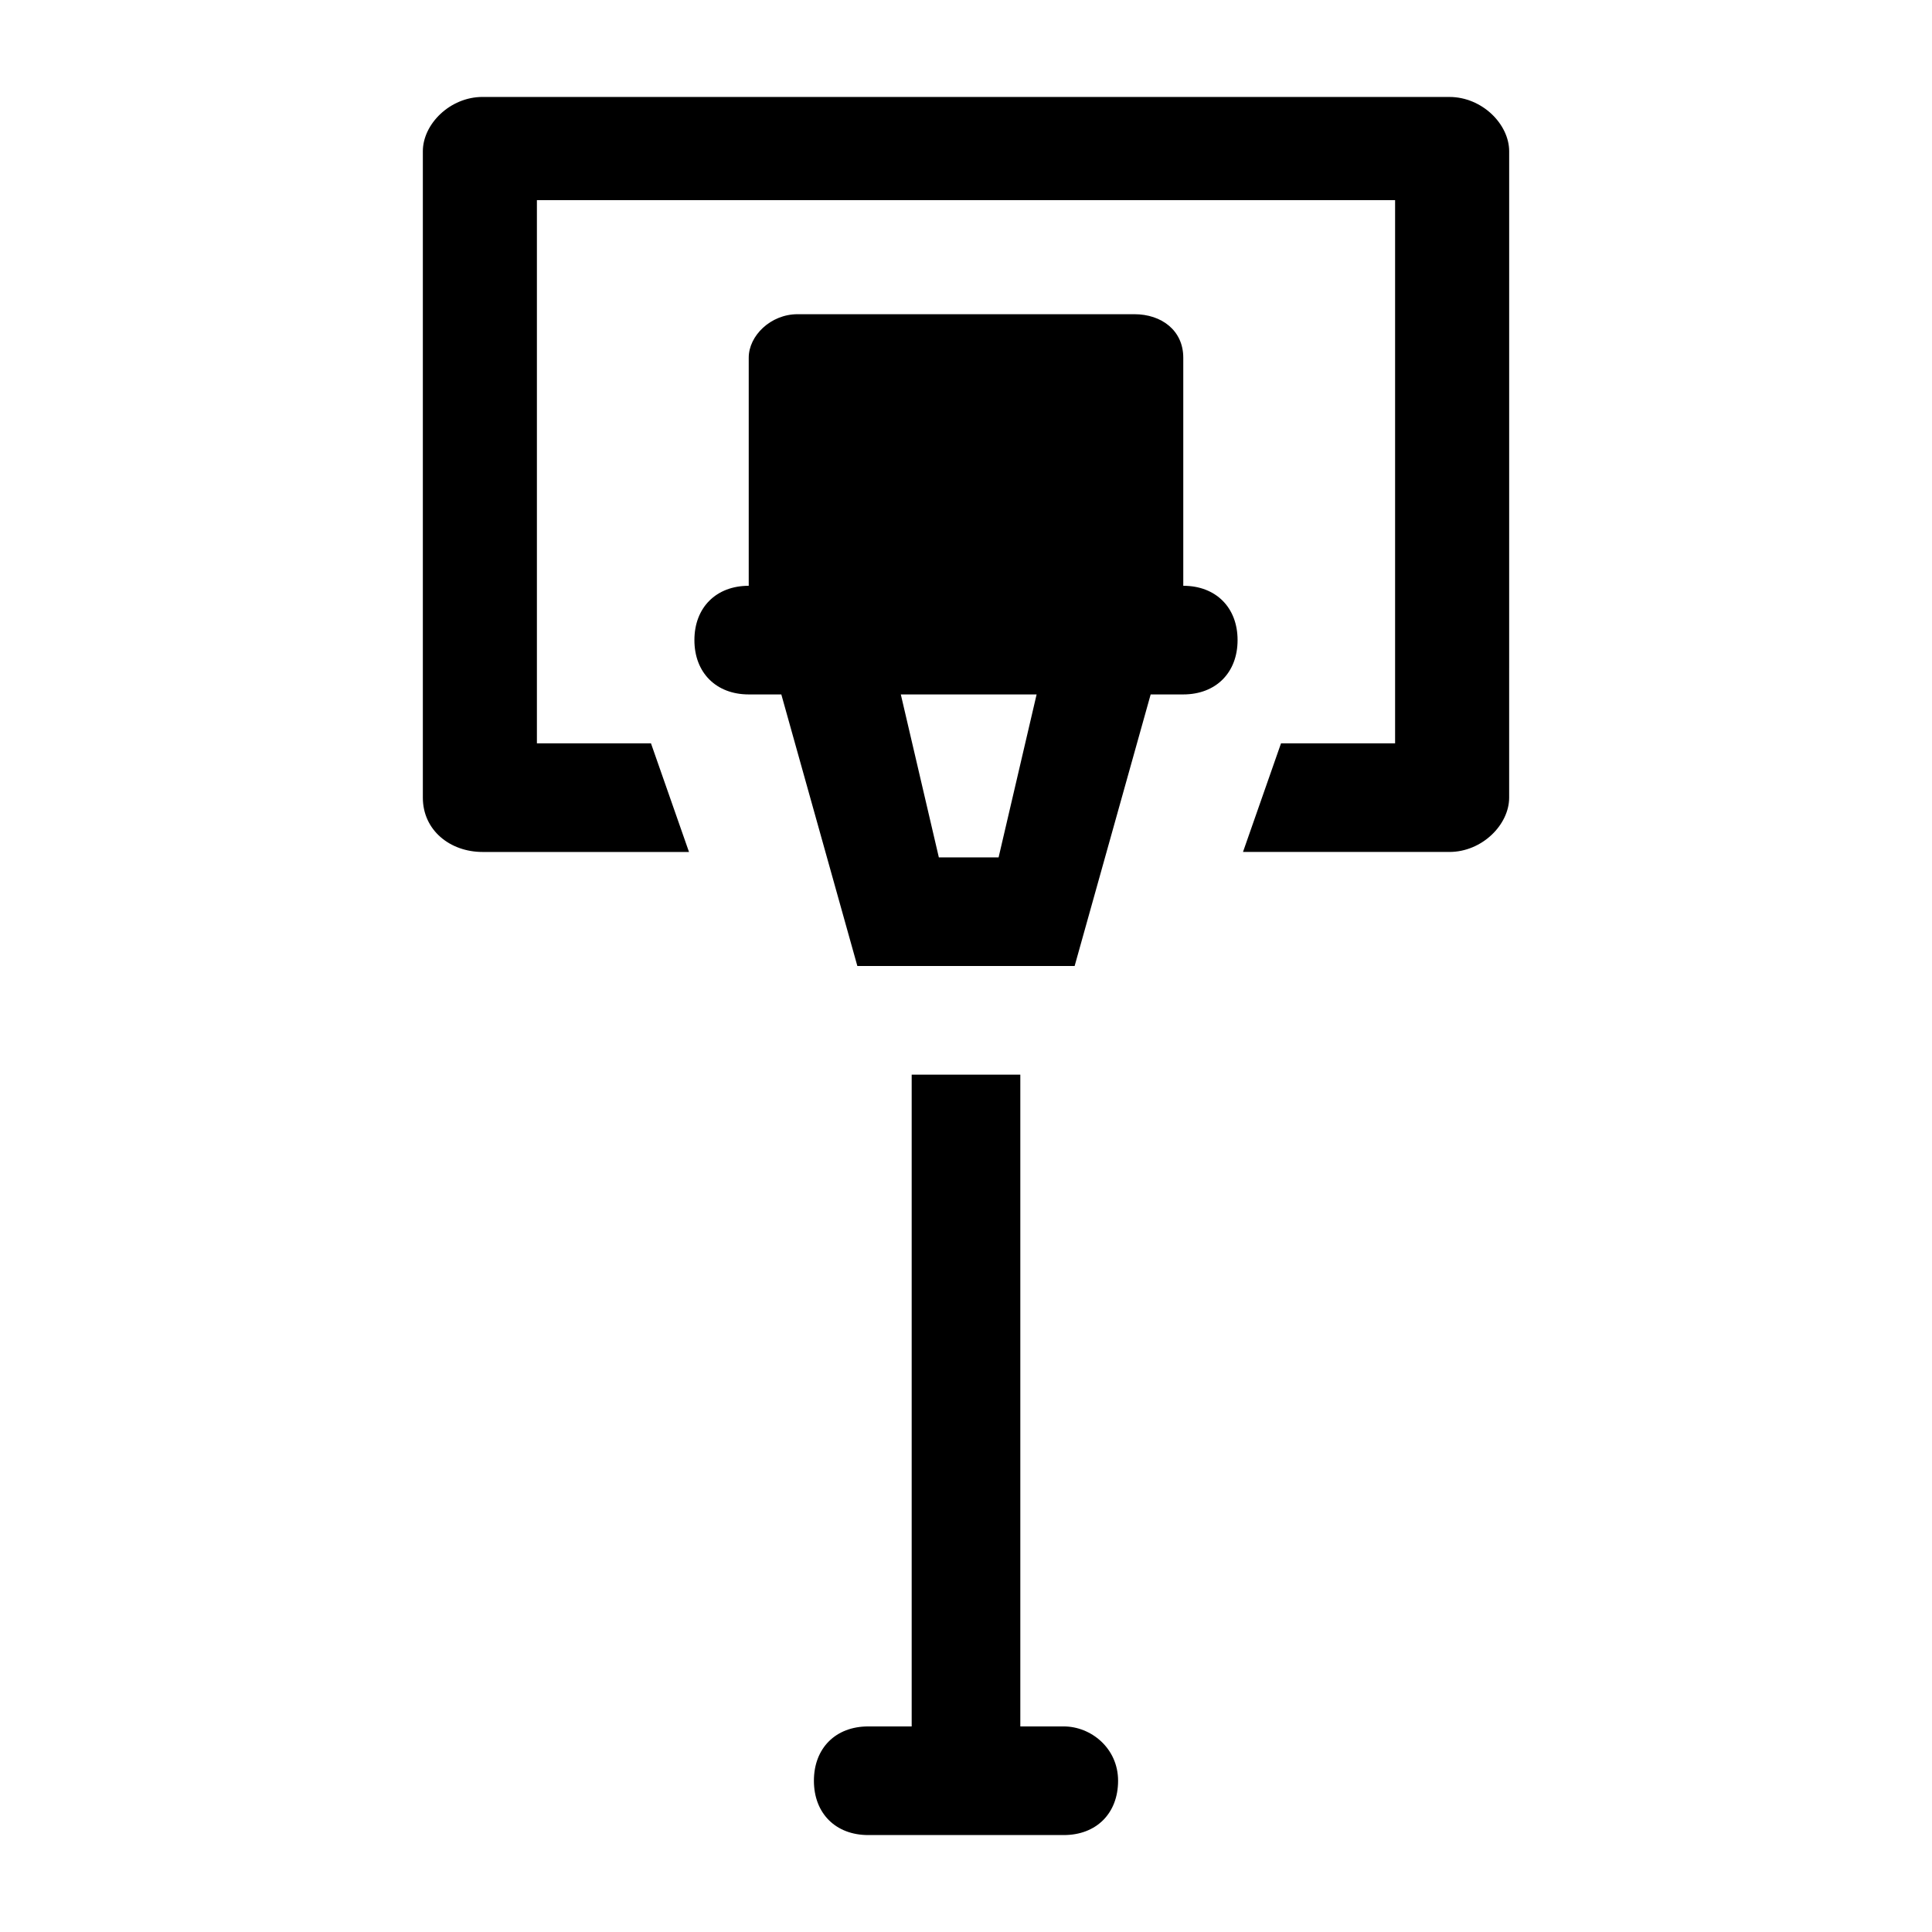 <?xml version="1.0" encoding="UTF-8"?>
<!-- Uploaded to: SVG Repo, www.svgrepo.com, Generator: SVG Repo Mixer Tools -->
<svg fill="#000000" width="800px" height="800px" version="1.1" viewBox="144 144 512 512" xmlns="http://www.w3.org/2000/svg">
 <g>
  <path d="m425.91 601.52h-11.516v-172.73h-28.789v172.73h-11.516c-8.637 0-14.395 5.758-14.395 14.395s5.758 14.395 14.395 14.395h51.82c8.637 0 14.395-5.758 14.395-14.395s-7.199-14.395-14.395-14.395z"/>
  <path d="m528.11 169.69h-256.22c-8.637 0-15.832 7.195-15.832 14.395v171.3c0 8.637 7.199 14.395 15.836 14.395h54.699l-10.078-28.789-30.23-0.004v-143.95h227.43v143.95h-30.23l-10.078 28.789h54.699c8.637 0 15.836-7.199 15.836-14.395l0.004-171.29c0-7.199-7.199-14.395-15.836-14.395z"/>
  <path d="m457.58 299.24v-60.457c0-7.199-5.758-11.516-12.957-11.516h-89.246c-7.199 0-12.957 5.758-12.957 11.516v60.457c-8.637 0-14.395 5.758-14.395 14.395 0 8.637 5.758 14.395 14.395 14.395h8.637l20.152 71.973h57.578l20.152-71.973h8.637c8.637 0 14.395-5.758 14.395-14.395 0.004-8.637-5.754-14.395-14.391-14.395zm-48.941 71.973h-15.836l-10.078-43.184h35.988z"/>
 </g>
</svg>